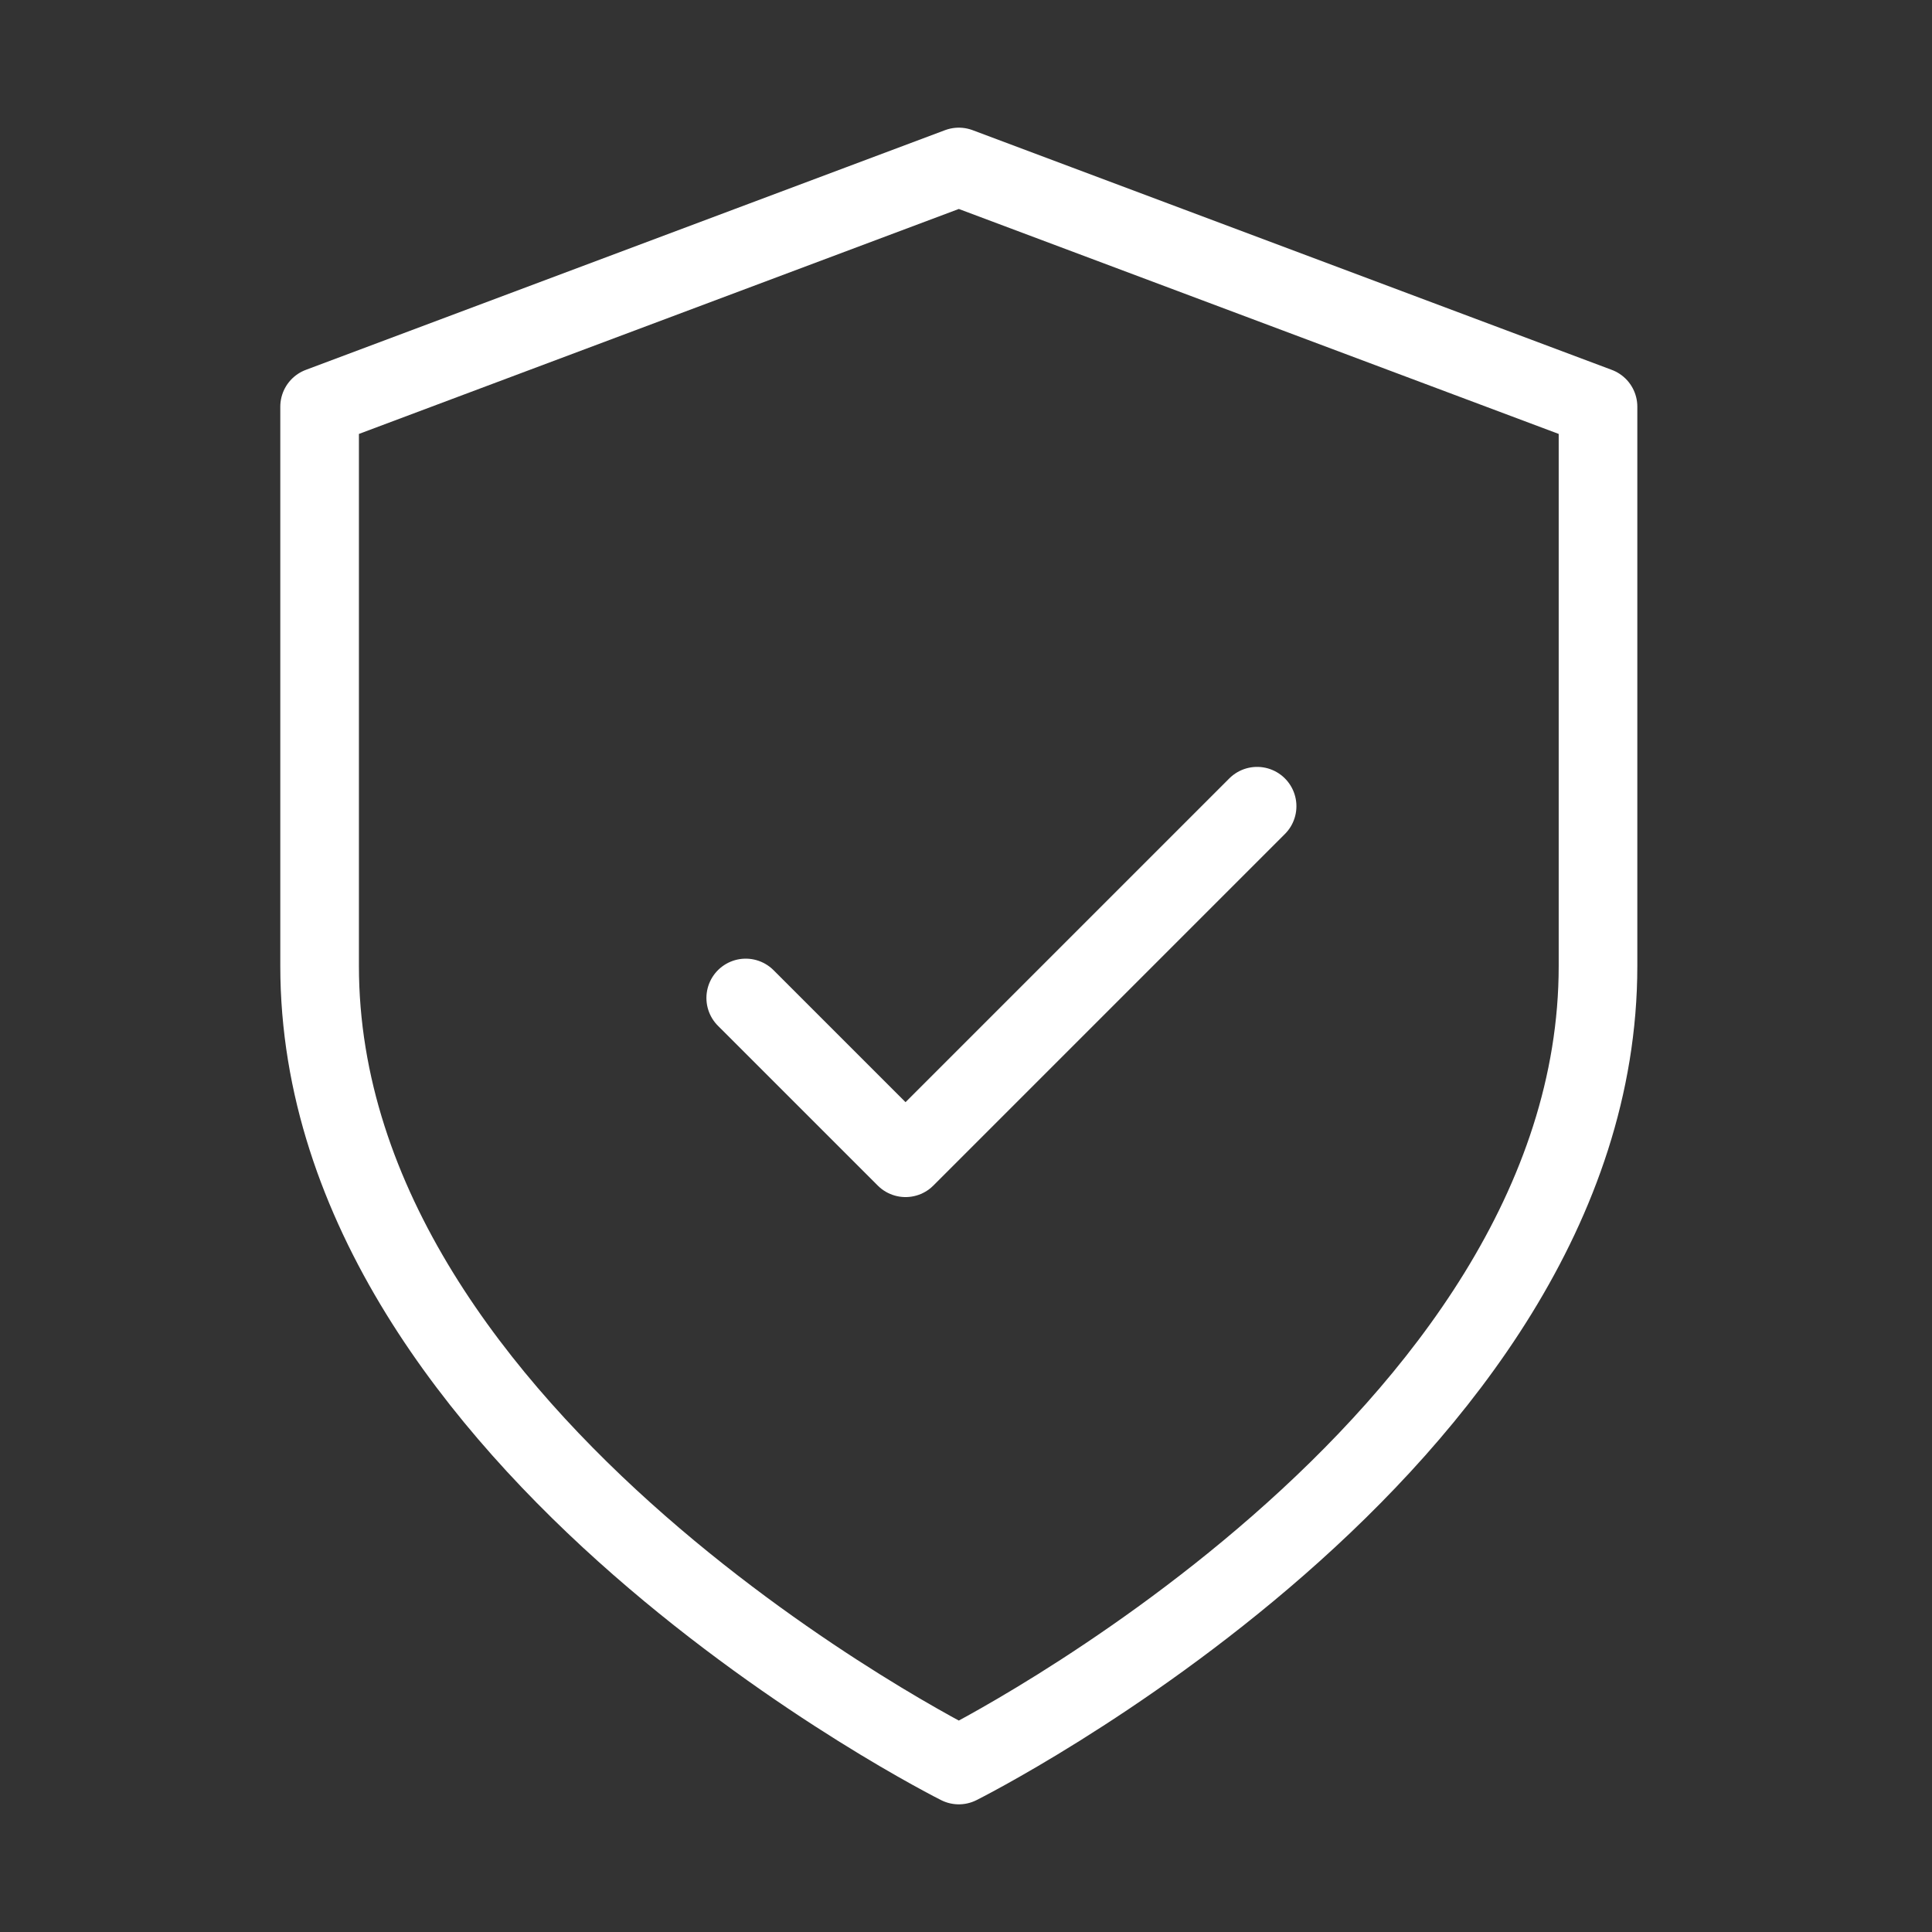 <svg width="86" height="86" viewBox="0 0 86 86" fill="none" xmlns="http://www.w3.org/2000/svg">
<rect x="0" y="0" width="86" height="86" fill="#333333" stroke="none"/>
<g id="shield">
<path id="Vector" d="M42.68 78.567C42.68 78.567 71.133 64.34 71.133 43V18.103L42.68 7.433L14.227 18.103V43C14.227 64.34 42.68 78.567 42.68 78.567Z" stroke="white" stroke-width="3.5" stroke-linecap="round" stroke-linejoin="round"/>
<path id="Vector_2" d="M55.958 35.887L40.309 51.536L33.195 44.423" stroke="white" stroke-width="3.5" stroke-linecap="round" stroke-linejoin="round"/>
</g>
</svg>
